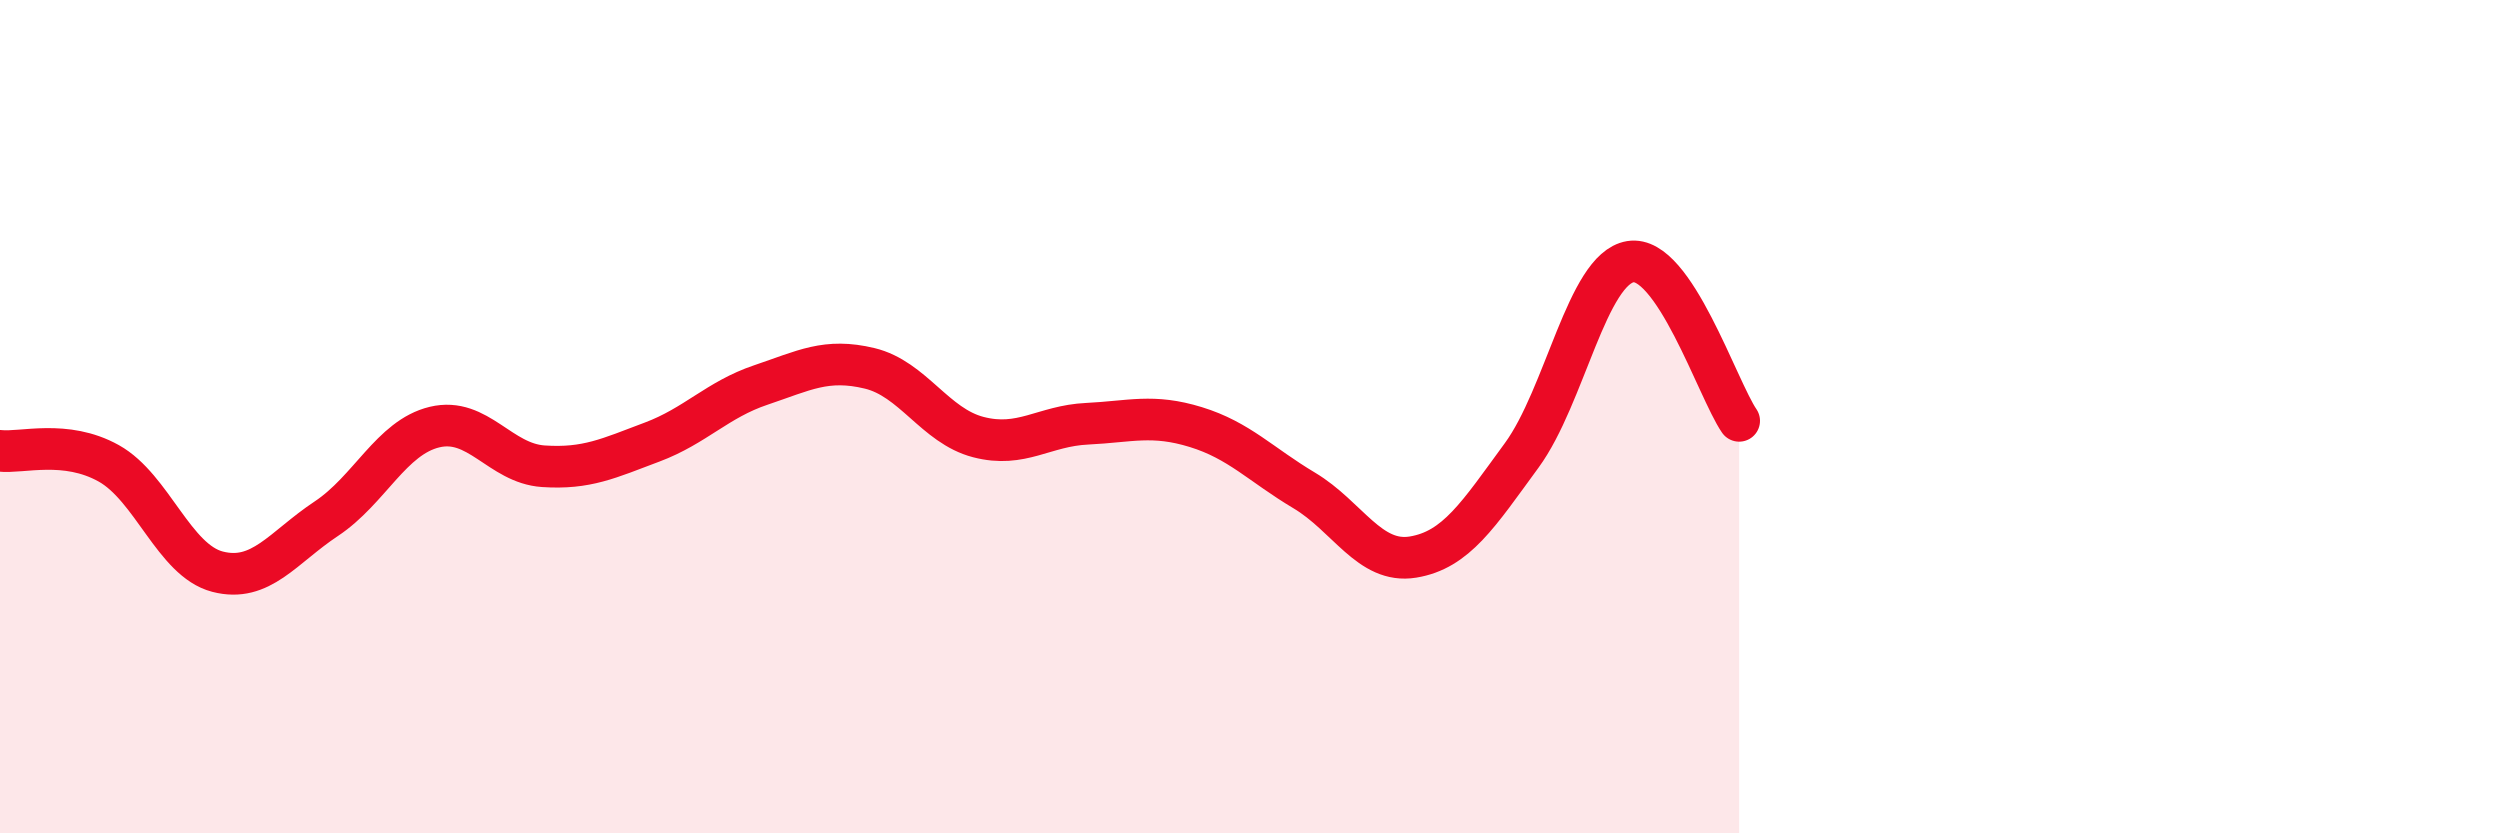 
    <svg width="60" height="20" viewBox="0 0 60 20" xmlns="http://www.w3.org/2000/svg">
      <path
        d="M 0,10.82 C 0.52,10.88 1.57,10.54 2.61,11.12 C 3.65,11.7 4.18,13.45 5.22,13.72 C 6.26,13.99 6.79,13.14 7.83,12.45 C 8.87,11.76 9.39,10.5 10.43,10.25 C 11.47,10 12,11.12 13.04,11.19 C 14.08,11.26 14.61,11 15.65,10.61 C 16.69,10.22 17.22,9.59 18.26,9.24 C 19.3,8.89 19.83,8.59 20.87,8.84 C 21.91,9.09 22.44,10.22 23.48,10.49 C 24.52,10.76 25.05,10.22 26.09,10.17 C 27.13,10.12 27.66,9.93 28.7,10.25 C 29.74,10.57 30.26,11.15 31.3,11.77 C 32.34,12.39 32.87,13.54 33.91,13.37 C 34.95,13.2 35.48,12.35 36.52,10.93 C 37.56,9.51 38.09,6.45 39.13,6.28 C 40.17,6.11 41.22,9.34 41.74,10.1L41.74 20L0 20Z"
        fill="#EB0A25"
        opacity="0.1"
        stroke-linecap="round"
        stroke-linejoin="round"
      />
      <path
        d="M 0,10.82 C 0.52,10.88 1.57,10.54 2.61,11.12 C 3.65,11.7 4.18,13.45 5.22,13.72 C 6.26,13.99 6.79,13.14 7.83,12.45 C 8.87,11.76 9.39,10.5 10.43,10.25 C 11.47,10 12,11.12 13.04,11.19 C 14.08,11.26 14.61,11 15.65,10.61 C 16.69,10.22 17.22,9.59 18.26,9.24 C 19.3,8.89 19.83,8.59 20.87,8.84 C 21.91,9.09 22.44,10.22 23.48,10.49 C 24.52,10.76 25.05,10.22 26.09,10.17 C 27.13,10.12 27.66,9.93 28.7,10.25 C 29.74,10.57 30.26,11.15 31.3,11.77 C 32.34,12.39 32.87,13.54 33.91,13.37 C 34.95,13.2 35.48,12.35 36.52,10.93 C 37.56,9.51 38.09,6.45 39.13,6.28 C 40.17,6.11 41.22,9.34 41.74,10.1"
        stroke="#EB0A25"
        stroke-width="1"
        fill="none"
        stroke-linecap="round"
        stroke-linejoin="round"
      />
    </svg>
  